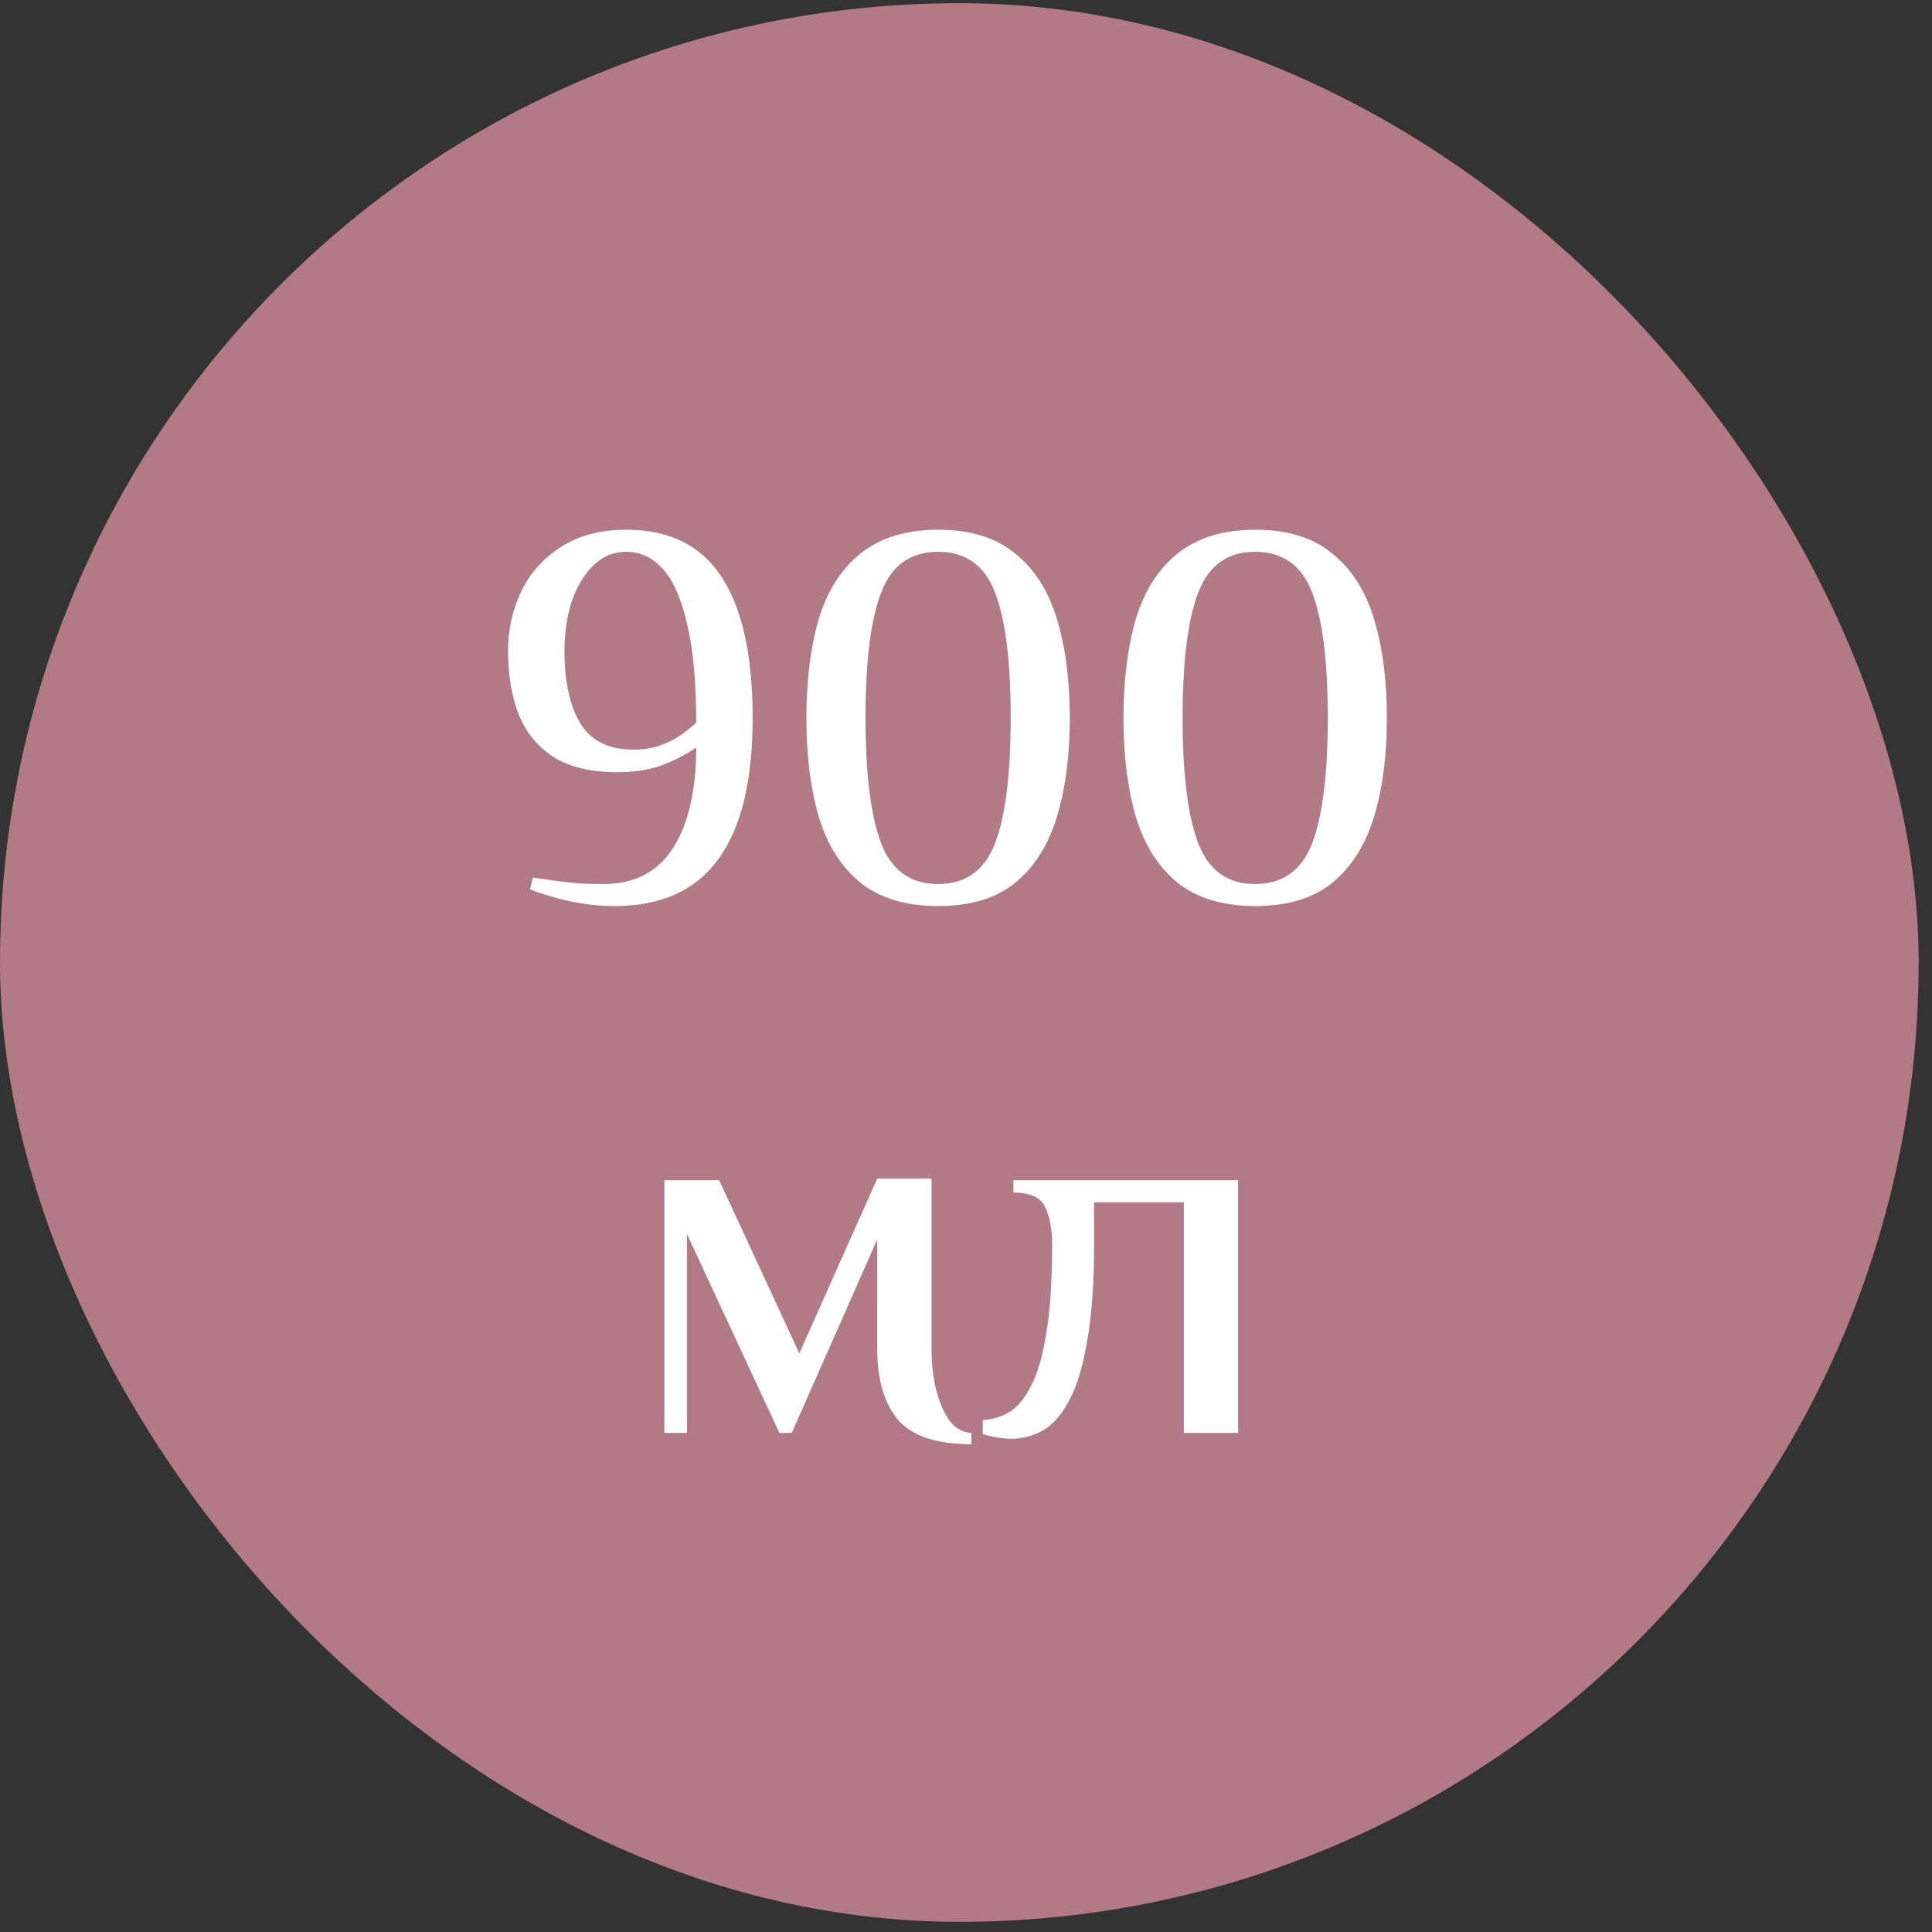 <?xml version="1.0" encoding="UTF-8"?> <svg xmlns="http://www.w3.org/2000/svg" width="115" height="115" viewBox="0 0 115 115" fill="none"><rect x="0" y="0" width="115" height="115" fill="#333333" stroke="none"/><g data-figma-bg-blur-radius="9.93583"><rect y="0.19" width="114.205" height="114.205" rx="57.102" fill="#F6A0B2" fill-opacity="0.65"></rect><path d="M36.576 53.932C35.893 53.932 35.232 53.879 34.592 53.772C33.973 53.665 33.408 53.537 32.896 53.388C32.384 53.239 31.936 53.089 31.552 52.94L31.712 52.236C32.202 52.3 32.661 52.364 33.088 52.428C33.536 52.492 33.994 52.545 34.464 52.588C34.933 52.609 35.424 52.62 35.936 52.62C37.77 52.62 39.146 51.905 40.064 50.476C40.981 49.025 41.44 47.031 41.44 44.492C40.906 44.876 40.256 45.217 39.488 45.516C38.72 45.815 37.802 45.964 36.736 45.964C35.178 45.964 33.92 45.665 32.96 45.068C32.021 44.471 31.328 43.628 30.88 42.54C30.453 41.452 30.24 40.183 30.24 38.732C30.24 37.495 30.496 36.332 31.008 35.244C31.52 34.156 32.298 33.271 33.344 32.588C34.41 31.884 35.722 31.532 37.28 31.532C39.861 31.532 41.76 32.481 42.976 34.38C44.192 36.257 44.8 39.041 44.8 42.732C44.8 46.487 44.117 49.292 42.752 51.148C41.408 53.004 39.349 53.932 36.576 53.932ZM37.696 44.62C38.272 44.62 38.784 44.545 39.232 44.396C39.701 44.225 40.117 44.023 40.48 43.788C40.842 43.532 41.162 43.276 41.44 43.02C41.44 40.588 41.258 38.625 40.896 37.132C40.554 35.639 40.074 34.551 39.456 33.868C38.837 33.185 38.112 32.844 37.28 32.844C36.512 32.844 35.85 33.121 35.296 33.676C34.741 34.231 34.314 34.956 34.016 35.852C33.738 36.748 33.6 37.708 33.6 38.732C33.6 40.588 33.92 42.039 34.56 43.084C35.2 44.108 36.245 44.62 37.696 44.62ZM55.839 53.932C53.941 53.932 52.405 53.473 51.231 52.556C50.079 51.617 49.247 50.305 48.735 48.62C48.245 46.935 47.999 44.972 47.999 42.732C47.999 40.492 48.245 38.529 48.735 36.844C49.247 35.159 50.079 33.857 51.231 32.94C52.405 32.001 53.941 31.532 55.839 31.532C57.759 31.532 59.285 32.001 60.415 32.94C61.567 33.857 62.399 35.159 62.911 36.844C63.423 38.529 63.679 40.492 63.679 42.732C63.679 44.972 63.423 46.935 62.911 48.62C62.399 50.305 61.567 51.617 60.415 52.556C59.285 53.473 57.759 53.932 55.839 53.932ZM55.839 52.62C57.482 52.62 58.613 51.809 59.231 50.188C59.85 48.567 60.159 46.081 60.159 42.732C60.159 39.361 59.85 36.876 59.231 35.276C58.613 33.655 57.482 32.844 55.839 32.844C54.197 32.844 53.066 33.655 52.447 35.276C51.829 36.876 51.519 39.361 51.519 42.732C51.519 46.081 51.829 48.567 52.447 50.188C53.066 51.809 54.197 52.62 55.839 52.62ZM74.714 53.932C72.816 53.932 71.28 53.473 70.106 52.556C68.954 51.617 68.122 50.305 67.61 48.62C67.12 46.935 66.874 44.972 66.874 42.732C66.874 40.492 67.12 38.529 67.61 36.844C68.122 35.159 68.954 33.857 70.106 32.94C71.28 32.001 72.816 31.532 74.714 31.532C76.634 31.532 78.16 32.001 79.29 32.94C80.442 33.857 81.274 35.159 81.786 36.844C82.298 38.529 82.554 40.492 82.554 42.732C82.554 44.972 82.298 46.935 81.786 48.62C81.274 50.305 80.442 51.617 79.29 52.556C78.16 53.473 76.634 53.932 74.714 53.932ZM74.714 52.62C76.357 52.62 77.488 51.809 78.106 50.188C78.725 48.567 79.034 46.081 79.034 42.732C79.034 39.361 78.725 36.876 78.106 35.276C77.488 33.655 76.357 32.844 74.714 32.844C73.072 32.844 71.941 33.655 71.322 35.276C70.704 36.876 70.394 39.361 70.394 42.732C70.394 46.081 70.704 48.567 71.322 50.188C71.941 51.809 73.072 52.62 74.714 52.62ZM57.817 85.964C55.726 85.964 54.265 85.473 53.433 84.492C52.622 83.489 52.217 82.103 52.217 80.332V73.772L47.129 85.292H46.393L40.889 73.452V85.292H39.545V70.252H42.809L47.577 80.556L52.217 70.156H55.449V80.332C55.449 81.207 55.545 82.017 55.737 82.764C55.929 83.511 56.196 84.119 56.537 84.588C56.9 85.036 57.326 85.271 57.817 85.292V85.964ZM60.163 85.644C59.95 85.644 59.662 85.612 59.299 85.548C58.937 85.484 58.67 85.42 58.499 85.356V84.524C59.032 84.503 59.544 84.353 60.035 84.076C60.526 83.799 60.963 83.287 61.347 82.54C61.752 81.793 62.062 80.737 62.275 79.372C62.51 78.007 62.627 76.247 62.627 74.092C62.627 73.175 62.489 72.428 62.211 71.852C61.955 71.276 61.326 70.988 60.323 70.988V70.252H73.699V85.292H70.467V71.564H65.123V74.092C65.123 76.417 64.984 78.337 64.707 79.852C64.451 81.367 64.088 82.551 63.619 83.404C63.171 84.236 62.648 84.823 62.051 85.164C61.454 85.484 60.825 85.644 60.163 85.644Z" fill="white"></path></g><defs><clipPath id="bgblur_0_1374_857_clip_path" transform="translate(9.936 9.746)"><rect y="0.19" width="114.205" height="114.205" rx="57.102"></rect></clipPath></defs></svg> 
